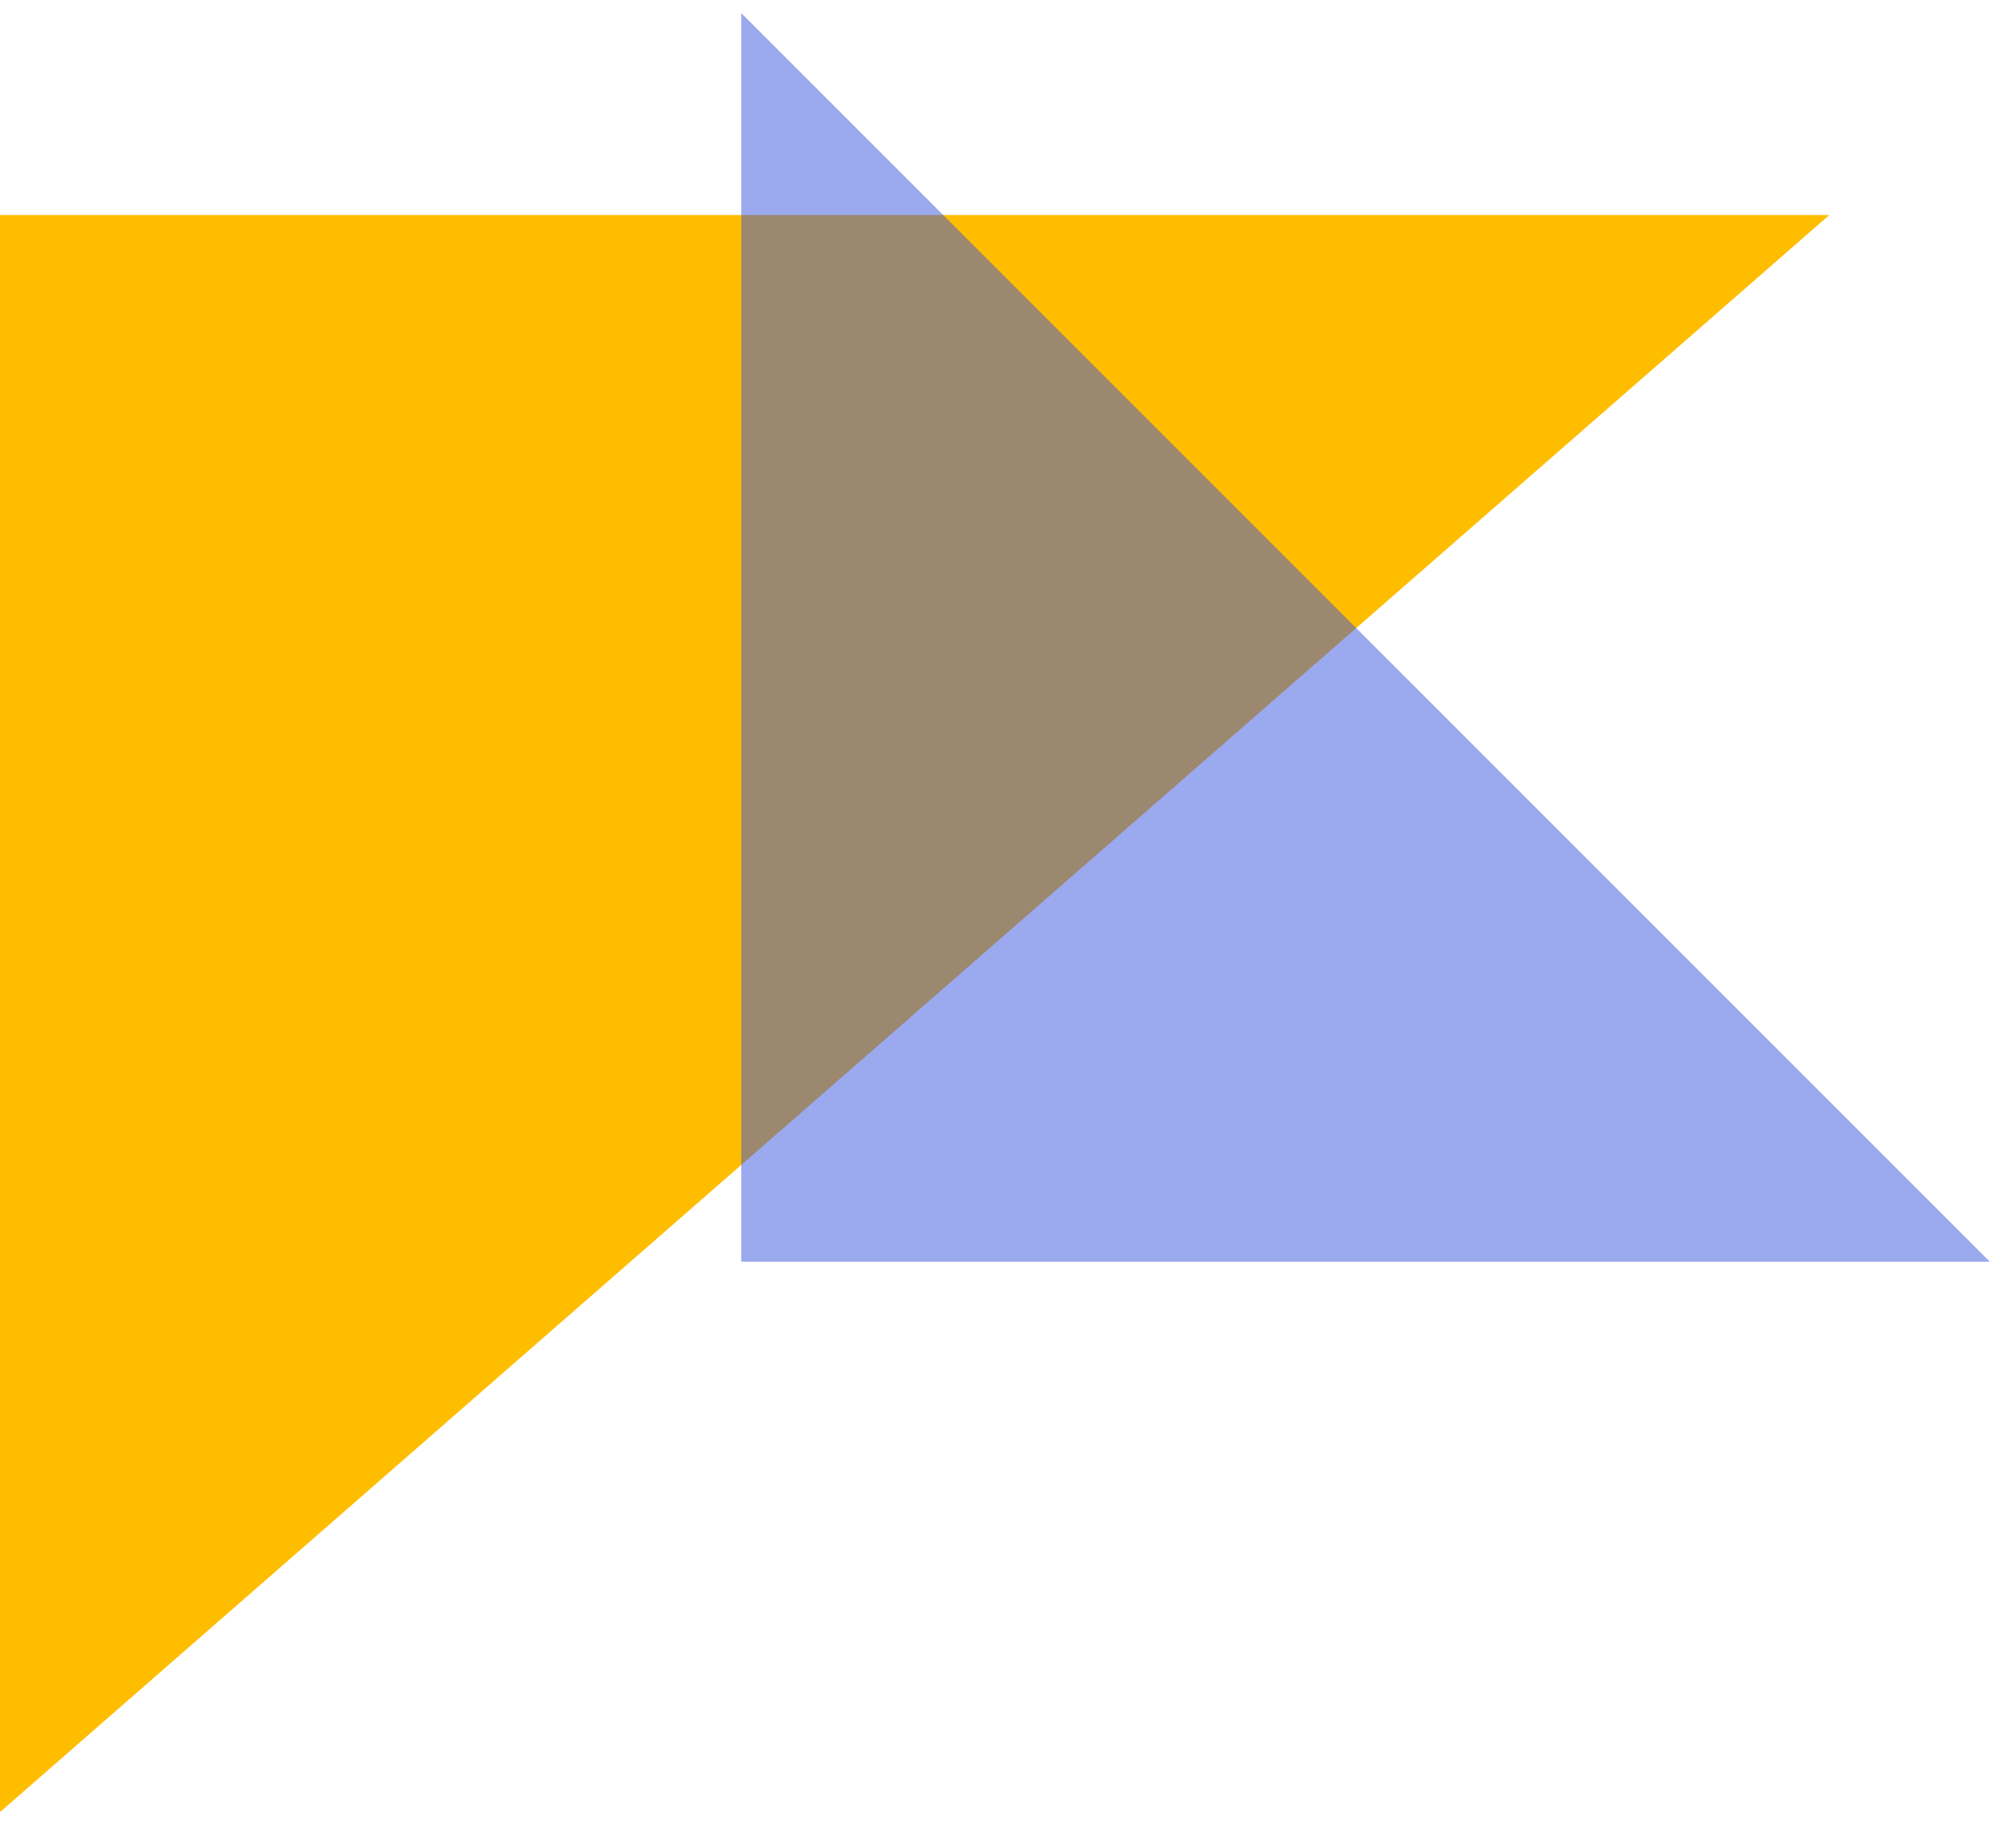 <svg width="77" height="70" viewBox="0 0 77 70" fill="none" xmlns="http://www.w3.org/2000/svg">
<path d="M0 8.211L69.871 8.211L0 69.209L0 8.211Z" fill="#FFBD00"/>
<path d="M76.002 48.19L28.312 48.19L28.312 0.5L76.002 48.19Z" fill="#3955DF" fill-opacity="0.5"/>
</svg>
